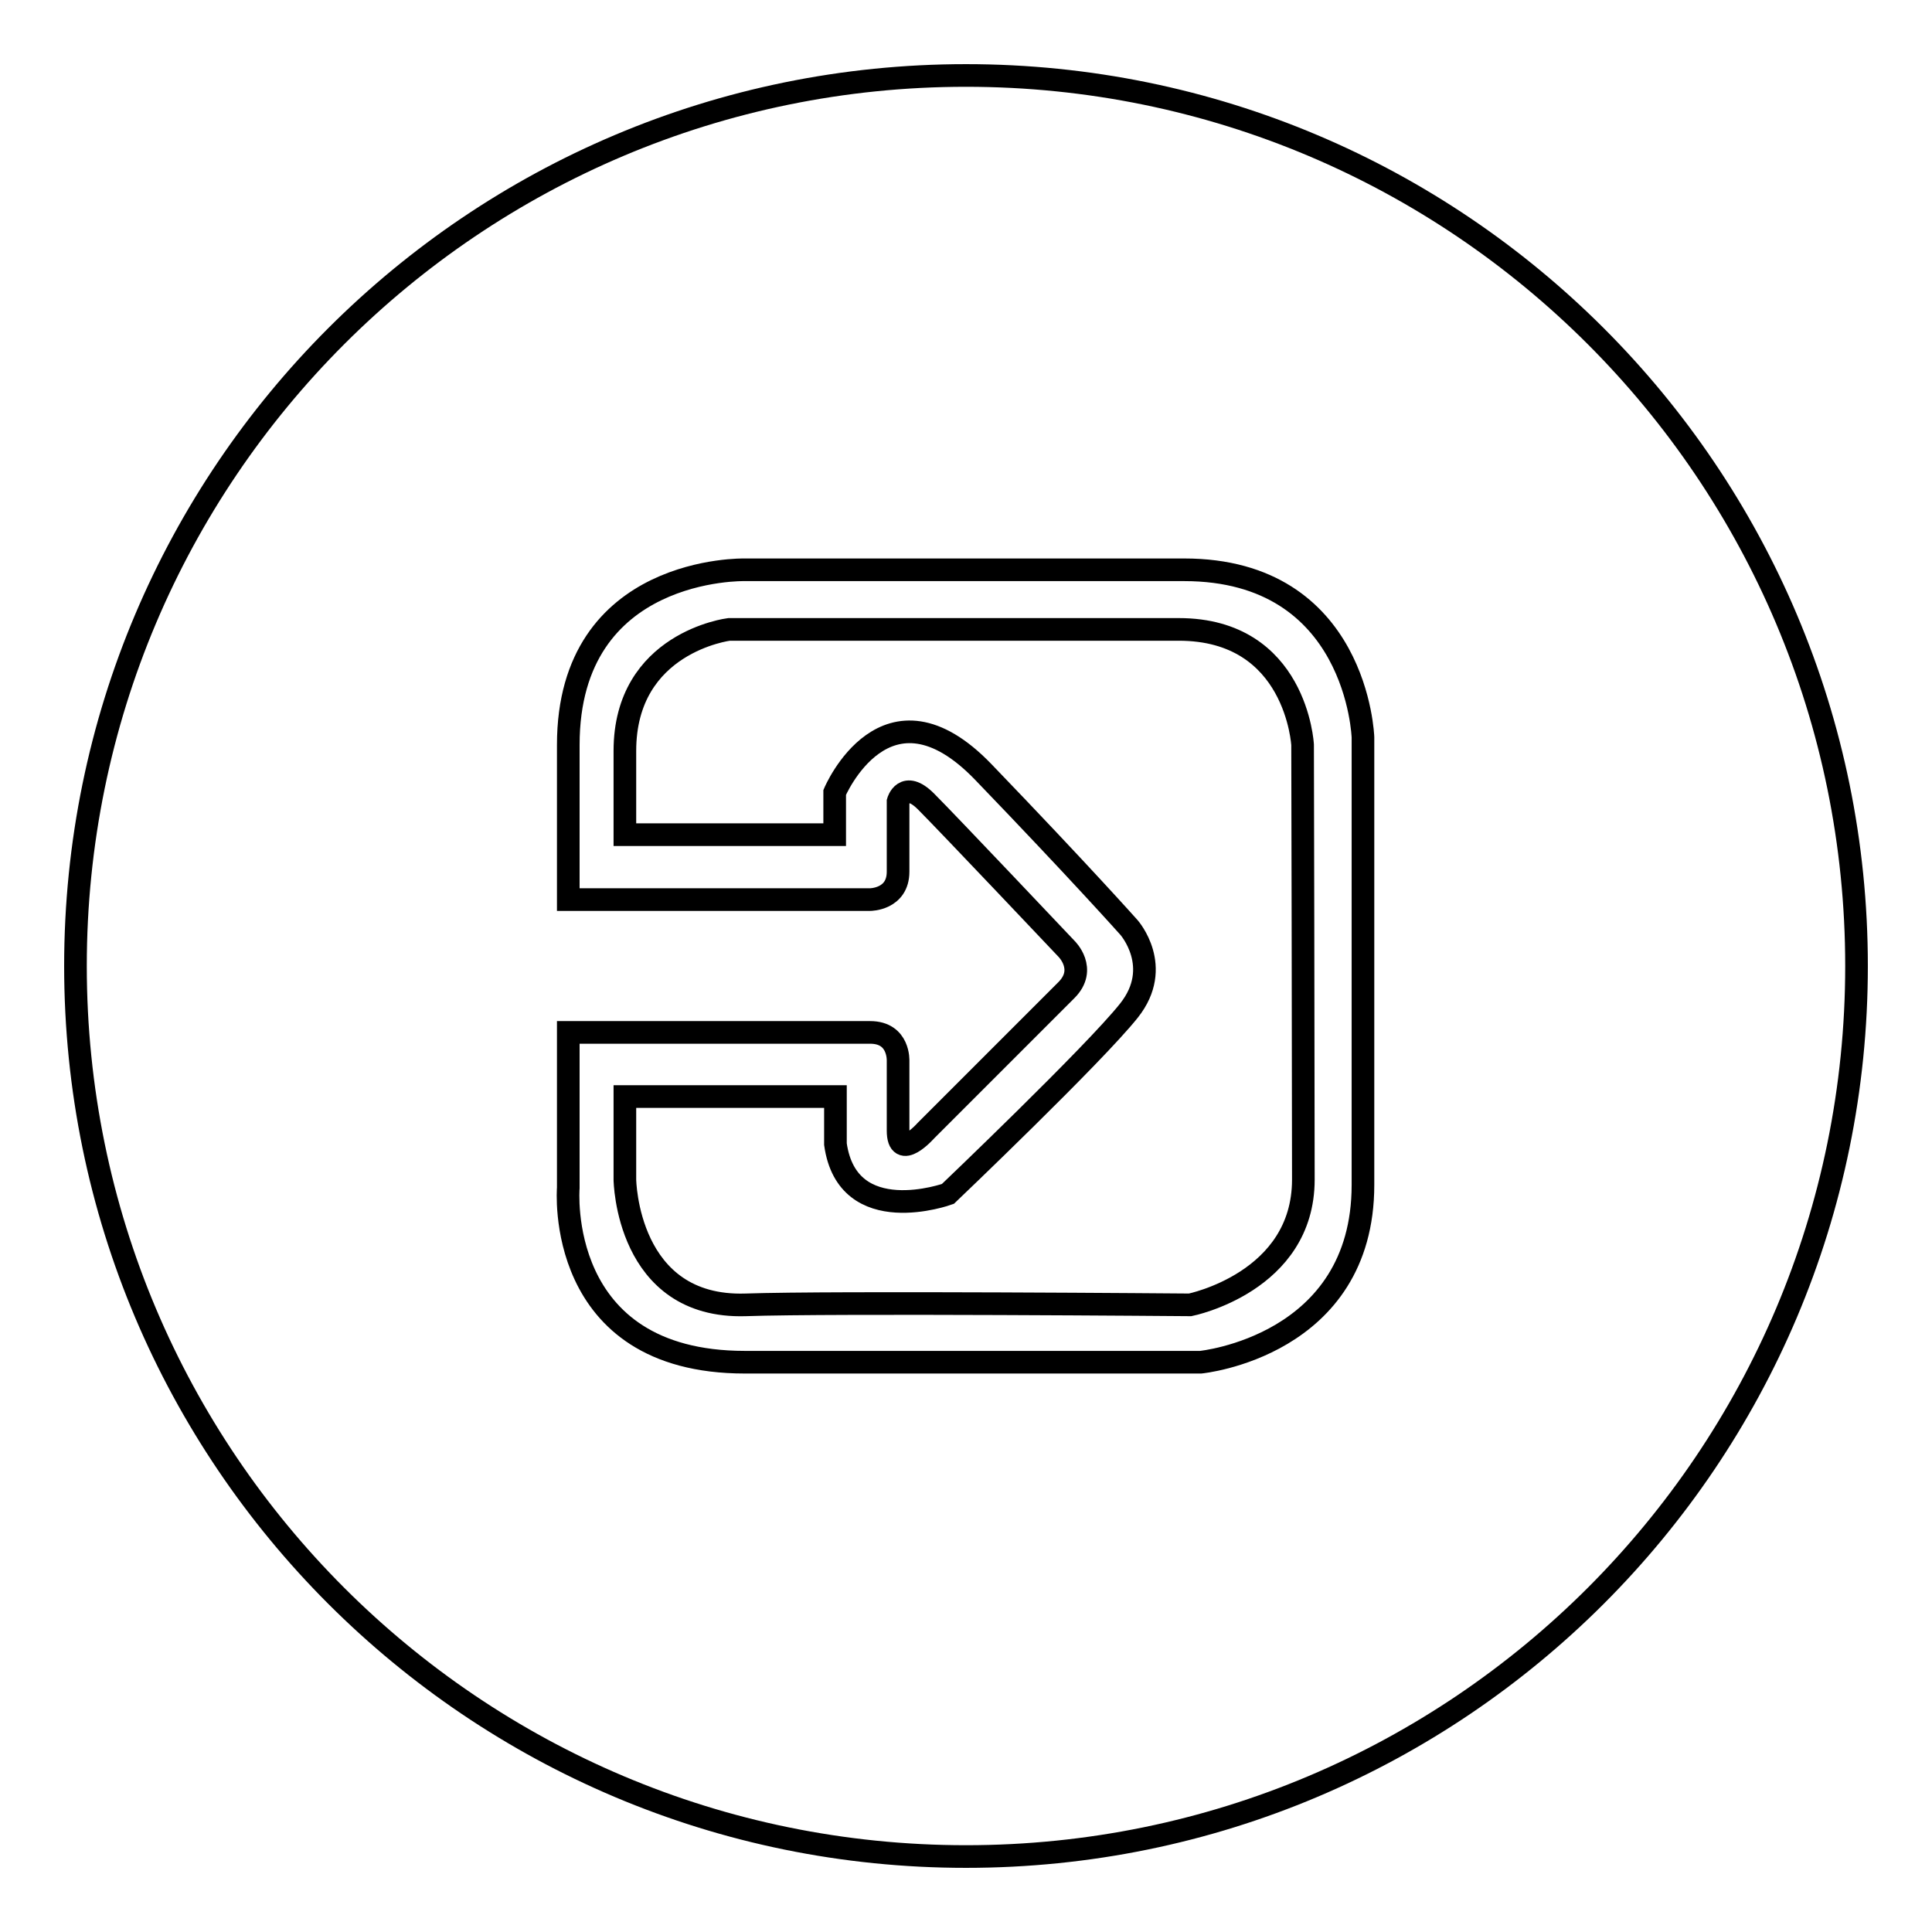 <?xml version="1.0" encoding="utf-8"?>
<!-- Svg Vector Icons : http://www.onlinewebfonts.com/icon -->
<!DOCTYPE svg PUBLIC "-//W3C//DTD SVG 1.1//EN" "http://www.w3.org/Graphics/SVG/1.1/DTD/svg11.dtd">
<svg version="1.1" xmlns="http://www.w3.org/2000/svg" xmlns:xlink="http://www.w3.org/1999/xlink" x="0px" y="0px" viewBox="0 0 256 256" enable-background="new 0 0 256 256" xml:space="preserve">
<g><g><path stroke-width="3" fill-opacity="0" stroke="#000000"  d="M246,128c0,65.2-52.8,118-118,118c-65.2,0-118-52.8-118-118C10,62.8,62.8,10,128,10C193.2,10,246,62.8,246,128z"/><path stroke-width="3" fill-opacity="0" stroke="#000000"  d="M156.9,75.5c-22.9,0-58.2,0-58.2,0s-23.4-0.6-23.4,23.2c0,16,0,19.7,0,20.5l40,0c0,0,3.7,0,3.7-3.7c0-3.8,0-9.3,0-9.3s0.8-2.9,3.7,0c2.9,2.9,18.6,19.5,18.6,19.5s2.8,2.7,0,5.5c-2.8,2.8-18.6,18.6-18.6,18.6s-3.7,4.2-3.7,0s0-9.2,0-9.2s0.2-3.8-3.7-3.8c-3.9,0-40,0-40,0v20.6c0,0-1.9,23.1,23.4,23.1c21.1,0,60.4,0,60.4,0s21.5-2.1,21.5-23.5c0-21.4,0-59.3,0-59.3S179.9,75.5,156.9,75.5z M172.7,156.3c0,13.6-15,16.6-15,16.6s-47.4-0.4-58.9,0c-15.8,0.5-16-16.6-16-16.6v-11h27.9v6.3c1.6,11.4,14.9,6.6,14.9,6.6s19.4-18.5,24-24.3c4.6-5.8,0-11,0-11s-6.4-7.2-19.3-20.6c-12.9-13.4-19.7,2.7-19.7,2.7v5.6H82.8c0-0.8,0-3.5,0-11.1c0-14.4,13.8-16.1,13.8-16.1s44,0,59.6,0c15.6,0,16.4,15.3,16.4,15.3S172.7,142.7,172.7,156.3z"/></g></g>
</svg>